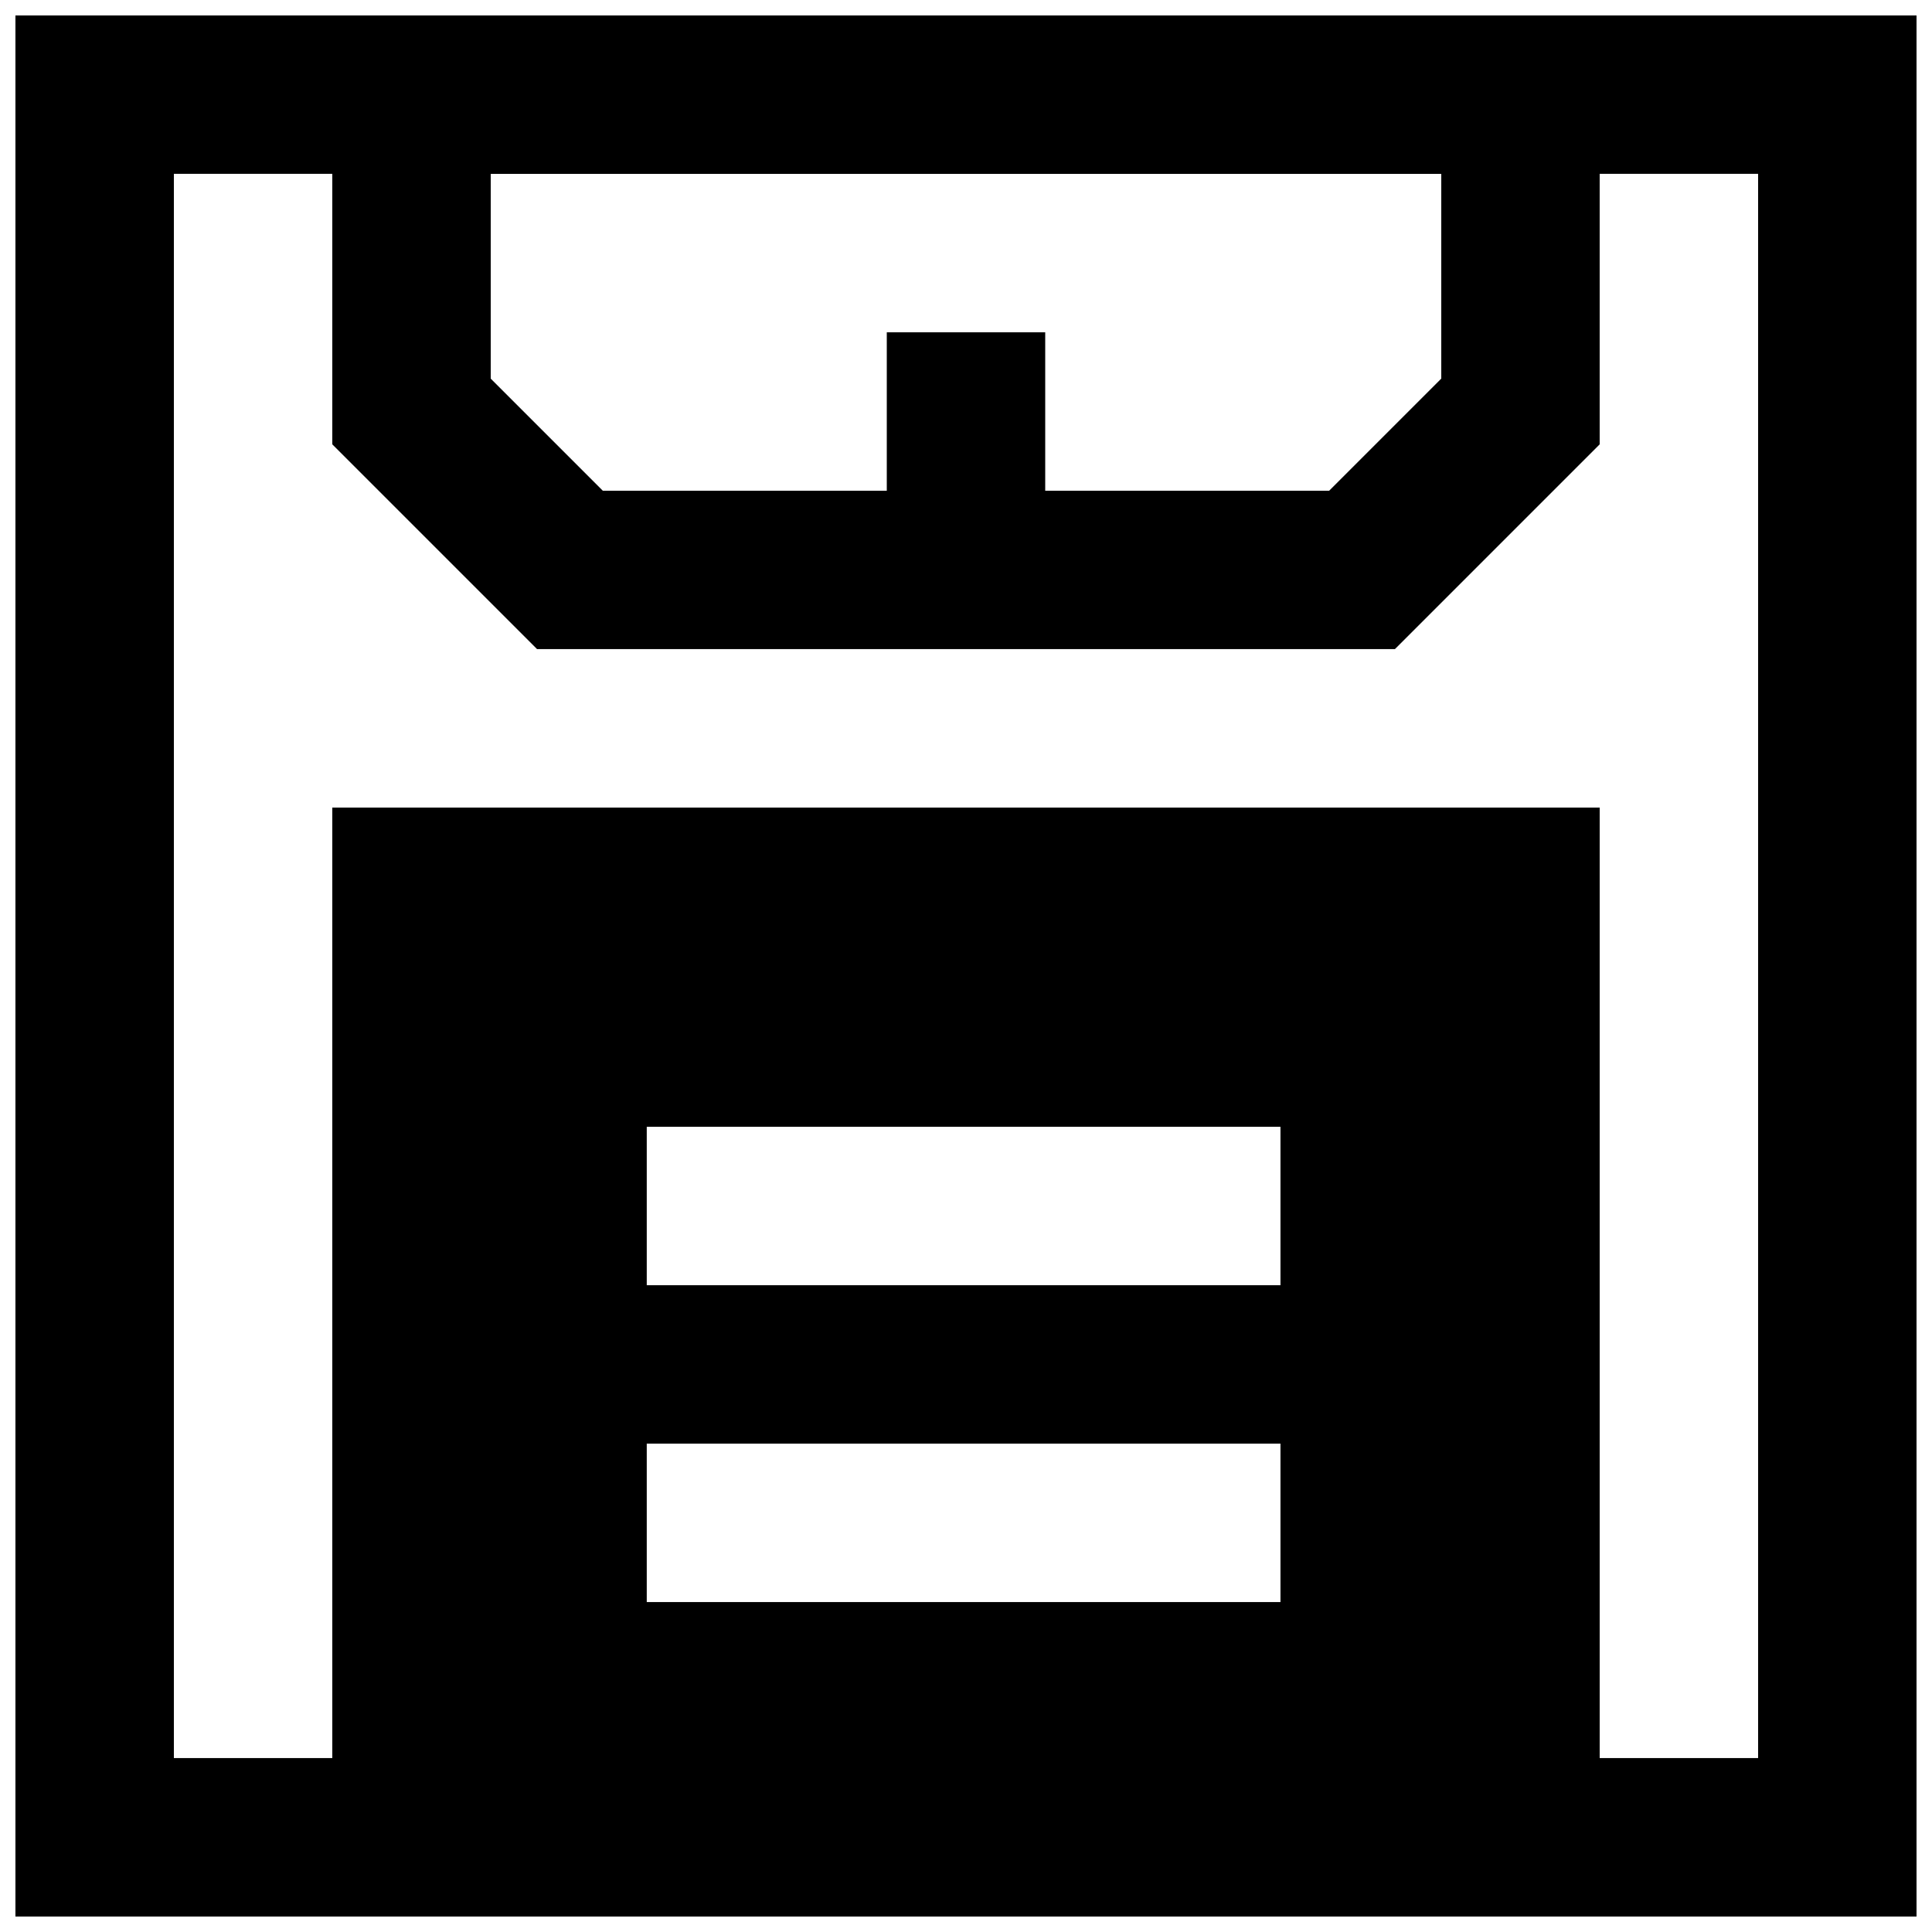 <?xml version="1.0" encoding="UTF-8"?>
<!-- Uploaded to: ICON Repo, www.svgrepo.com, Generator: ICON Repo Mixer Tools -->
<svg width="800px" height="800px" version="1.1" viewBox="144 144 512 512" xmlns="http://www.w3.org/2000/svg">
 <defs>
  <clipPath id="a">
   <path d="m148.09 148.09h503.81v503.81h-503.81z"/>
  </clipPath>
 </defs>
 <g clip-path="url(#a)">
  <path d="m148.09 148.09v503.81h503.81v-503.81zm377.86 41.984v54.266l-29.703 29.703h-75.254v-41.984h-41.984v41.984h-75.258l-29.703-29.703v-54.266zm-42.613 336.5v41.984h-167.94v-41.984zm-167.94-41.984v-41.984h167.94v41.984zm294.52 125.32h-41.984v-251.9h-335.87v251.9h-41.984v-419.84h41.984v71.688l54.266 54.266h227.34l54.262-54.266v-71.688h41.984z"/>
 </g>
</svg>